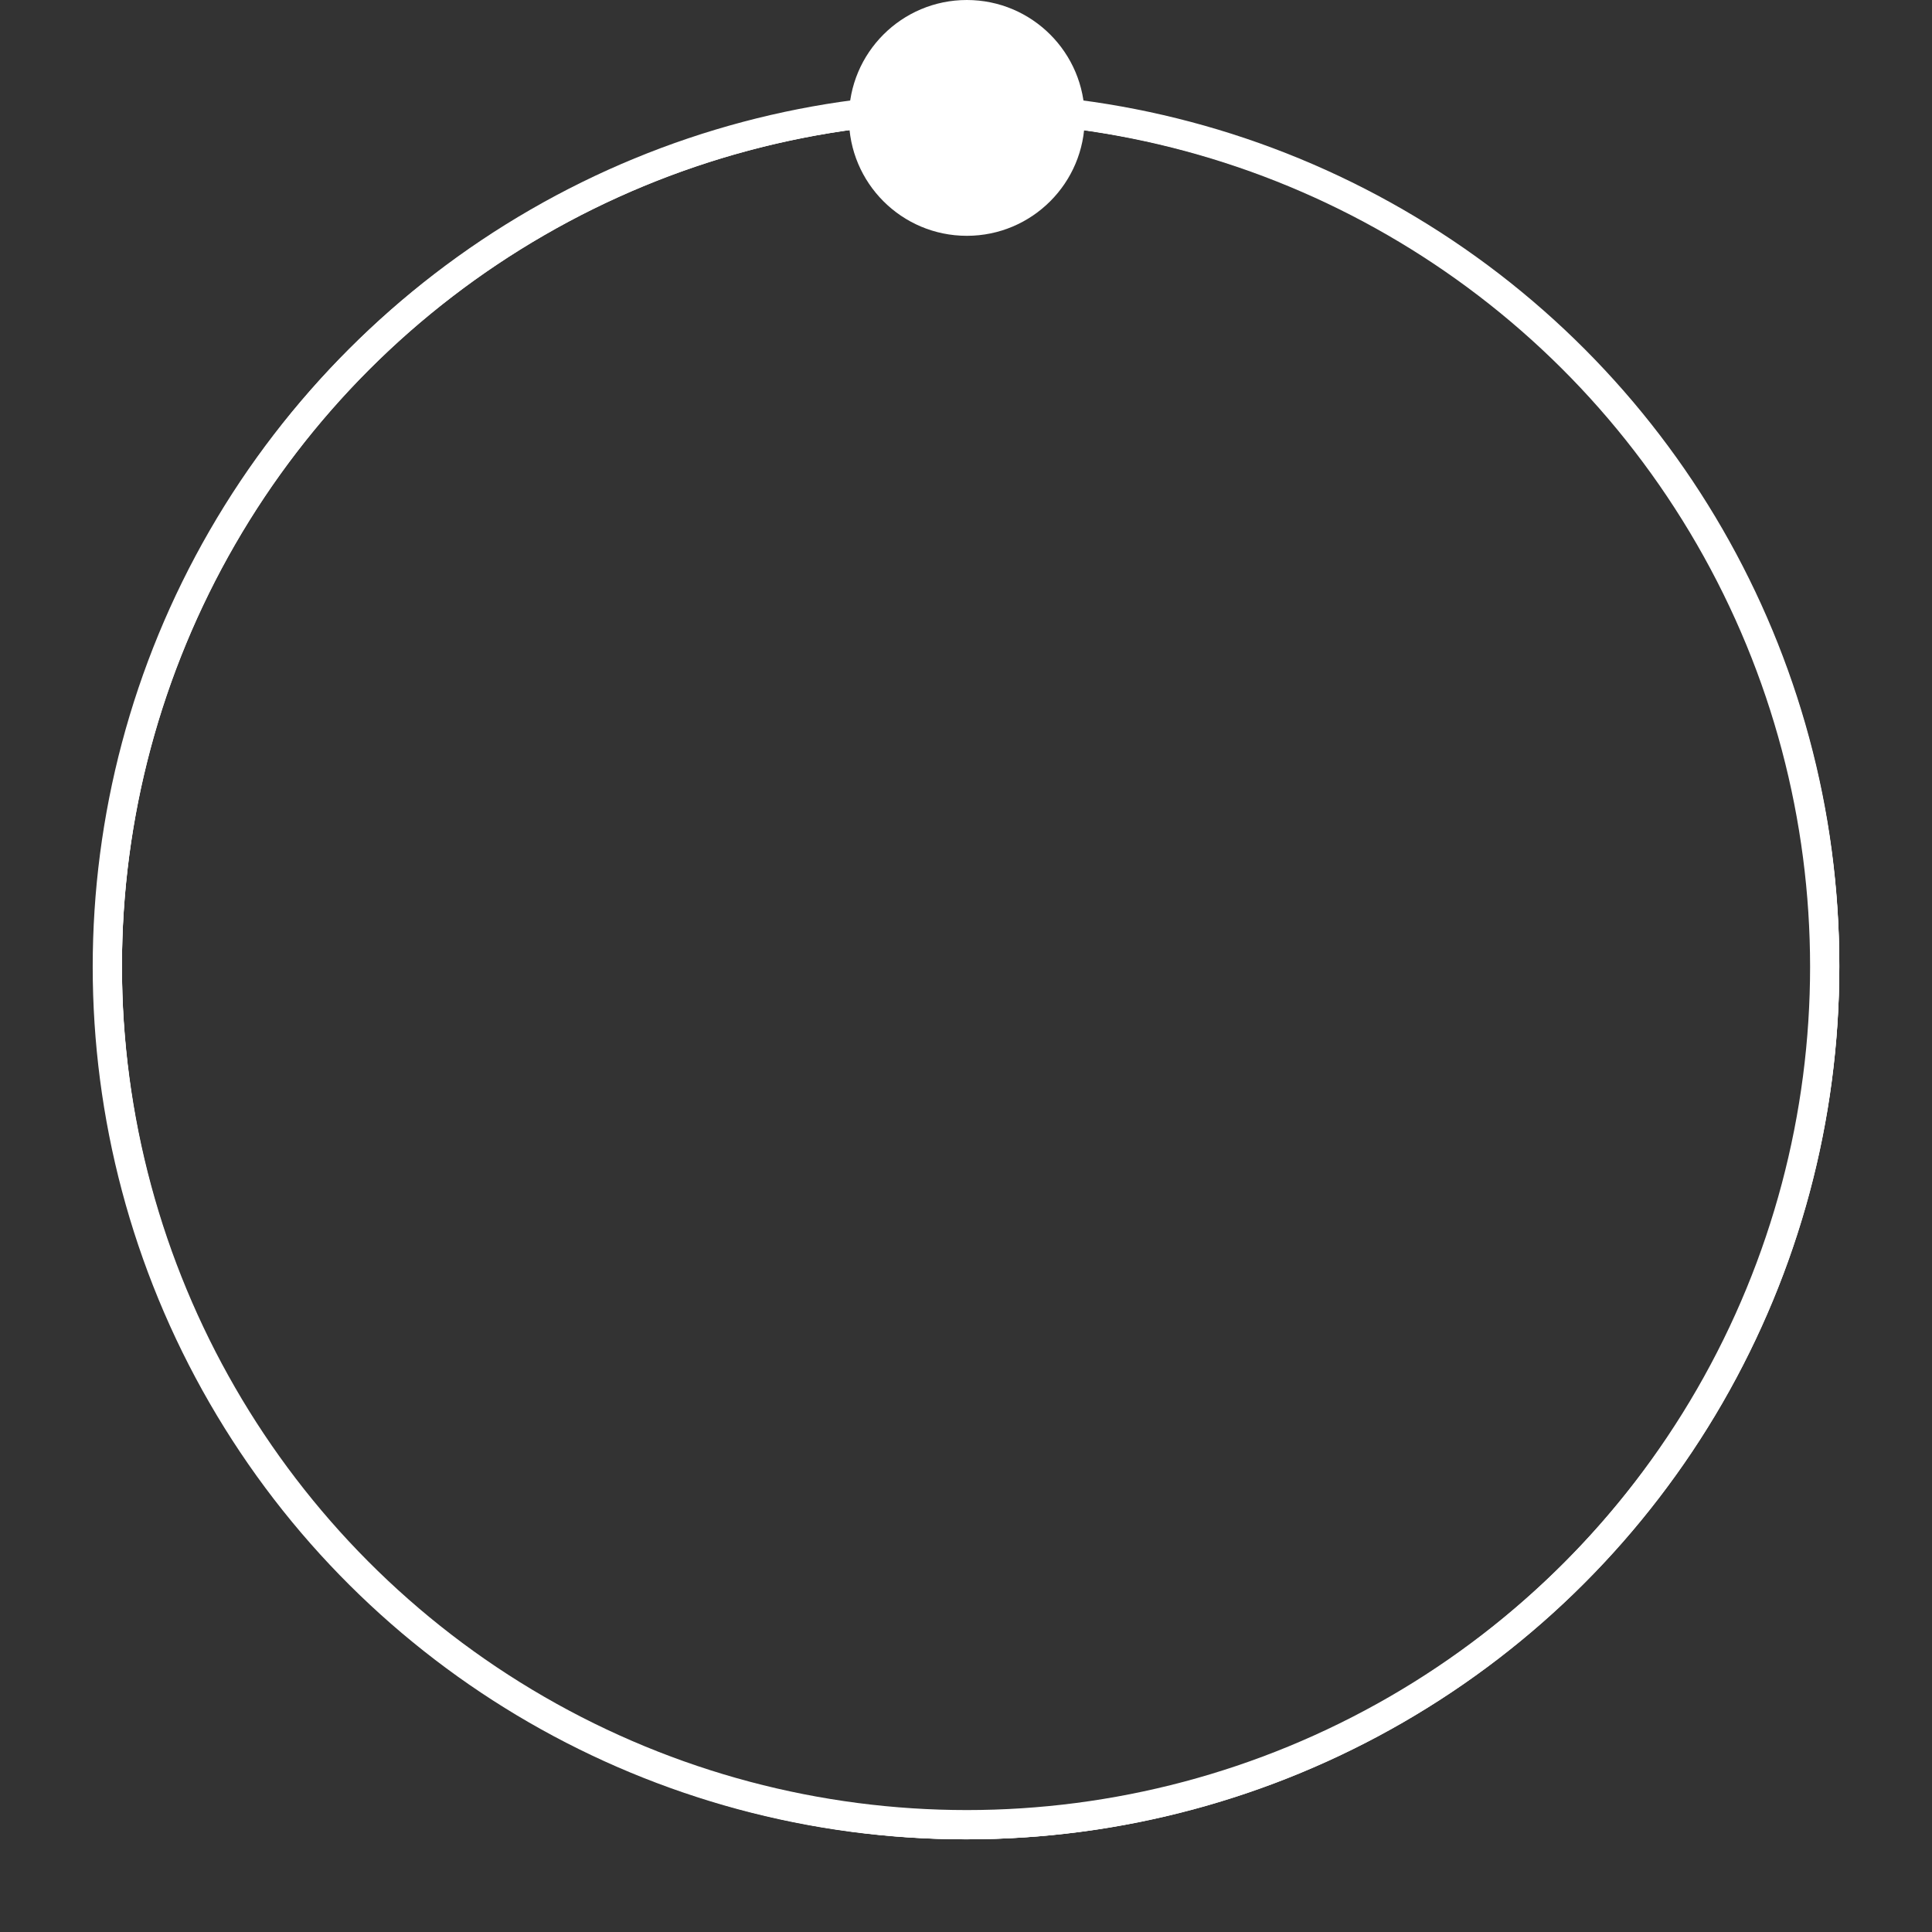 <?xml version="1.0" encoding="UTF-8"?> <svg xmlns="http://www.w3.org/2000/svg" width="70" height="70" viewBox="0 0 70 70" fill="none"><rect x="0" y="0" width="70" height="70" fill="#333333" stroke="none"/> <circle cx="35.03" cy="35.03" r="31.112" stroke="white"></circle> <circle cx="35.03" cy="34.97" r="31.112" transform="rotate(180 35.03 34.97)" stroke="white"></circle> <circle cx="35.03" cy="4.272" r="4.272" transform="rotate(180 35.03 4.272)" fill="white"></circle> <circle cx="34.971" cy="35.03" r="31.112" transform="rotate(90 34.971 35.03)" stroke="white"></circle> <circle cx="31.612" cy="31.612" r="31.112" transform="matrix(0 1 1 0 3.417 3.417)" stroke="white"></circle> </svg> 